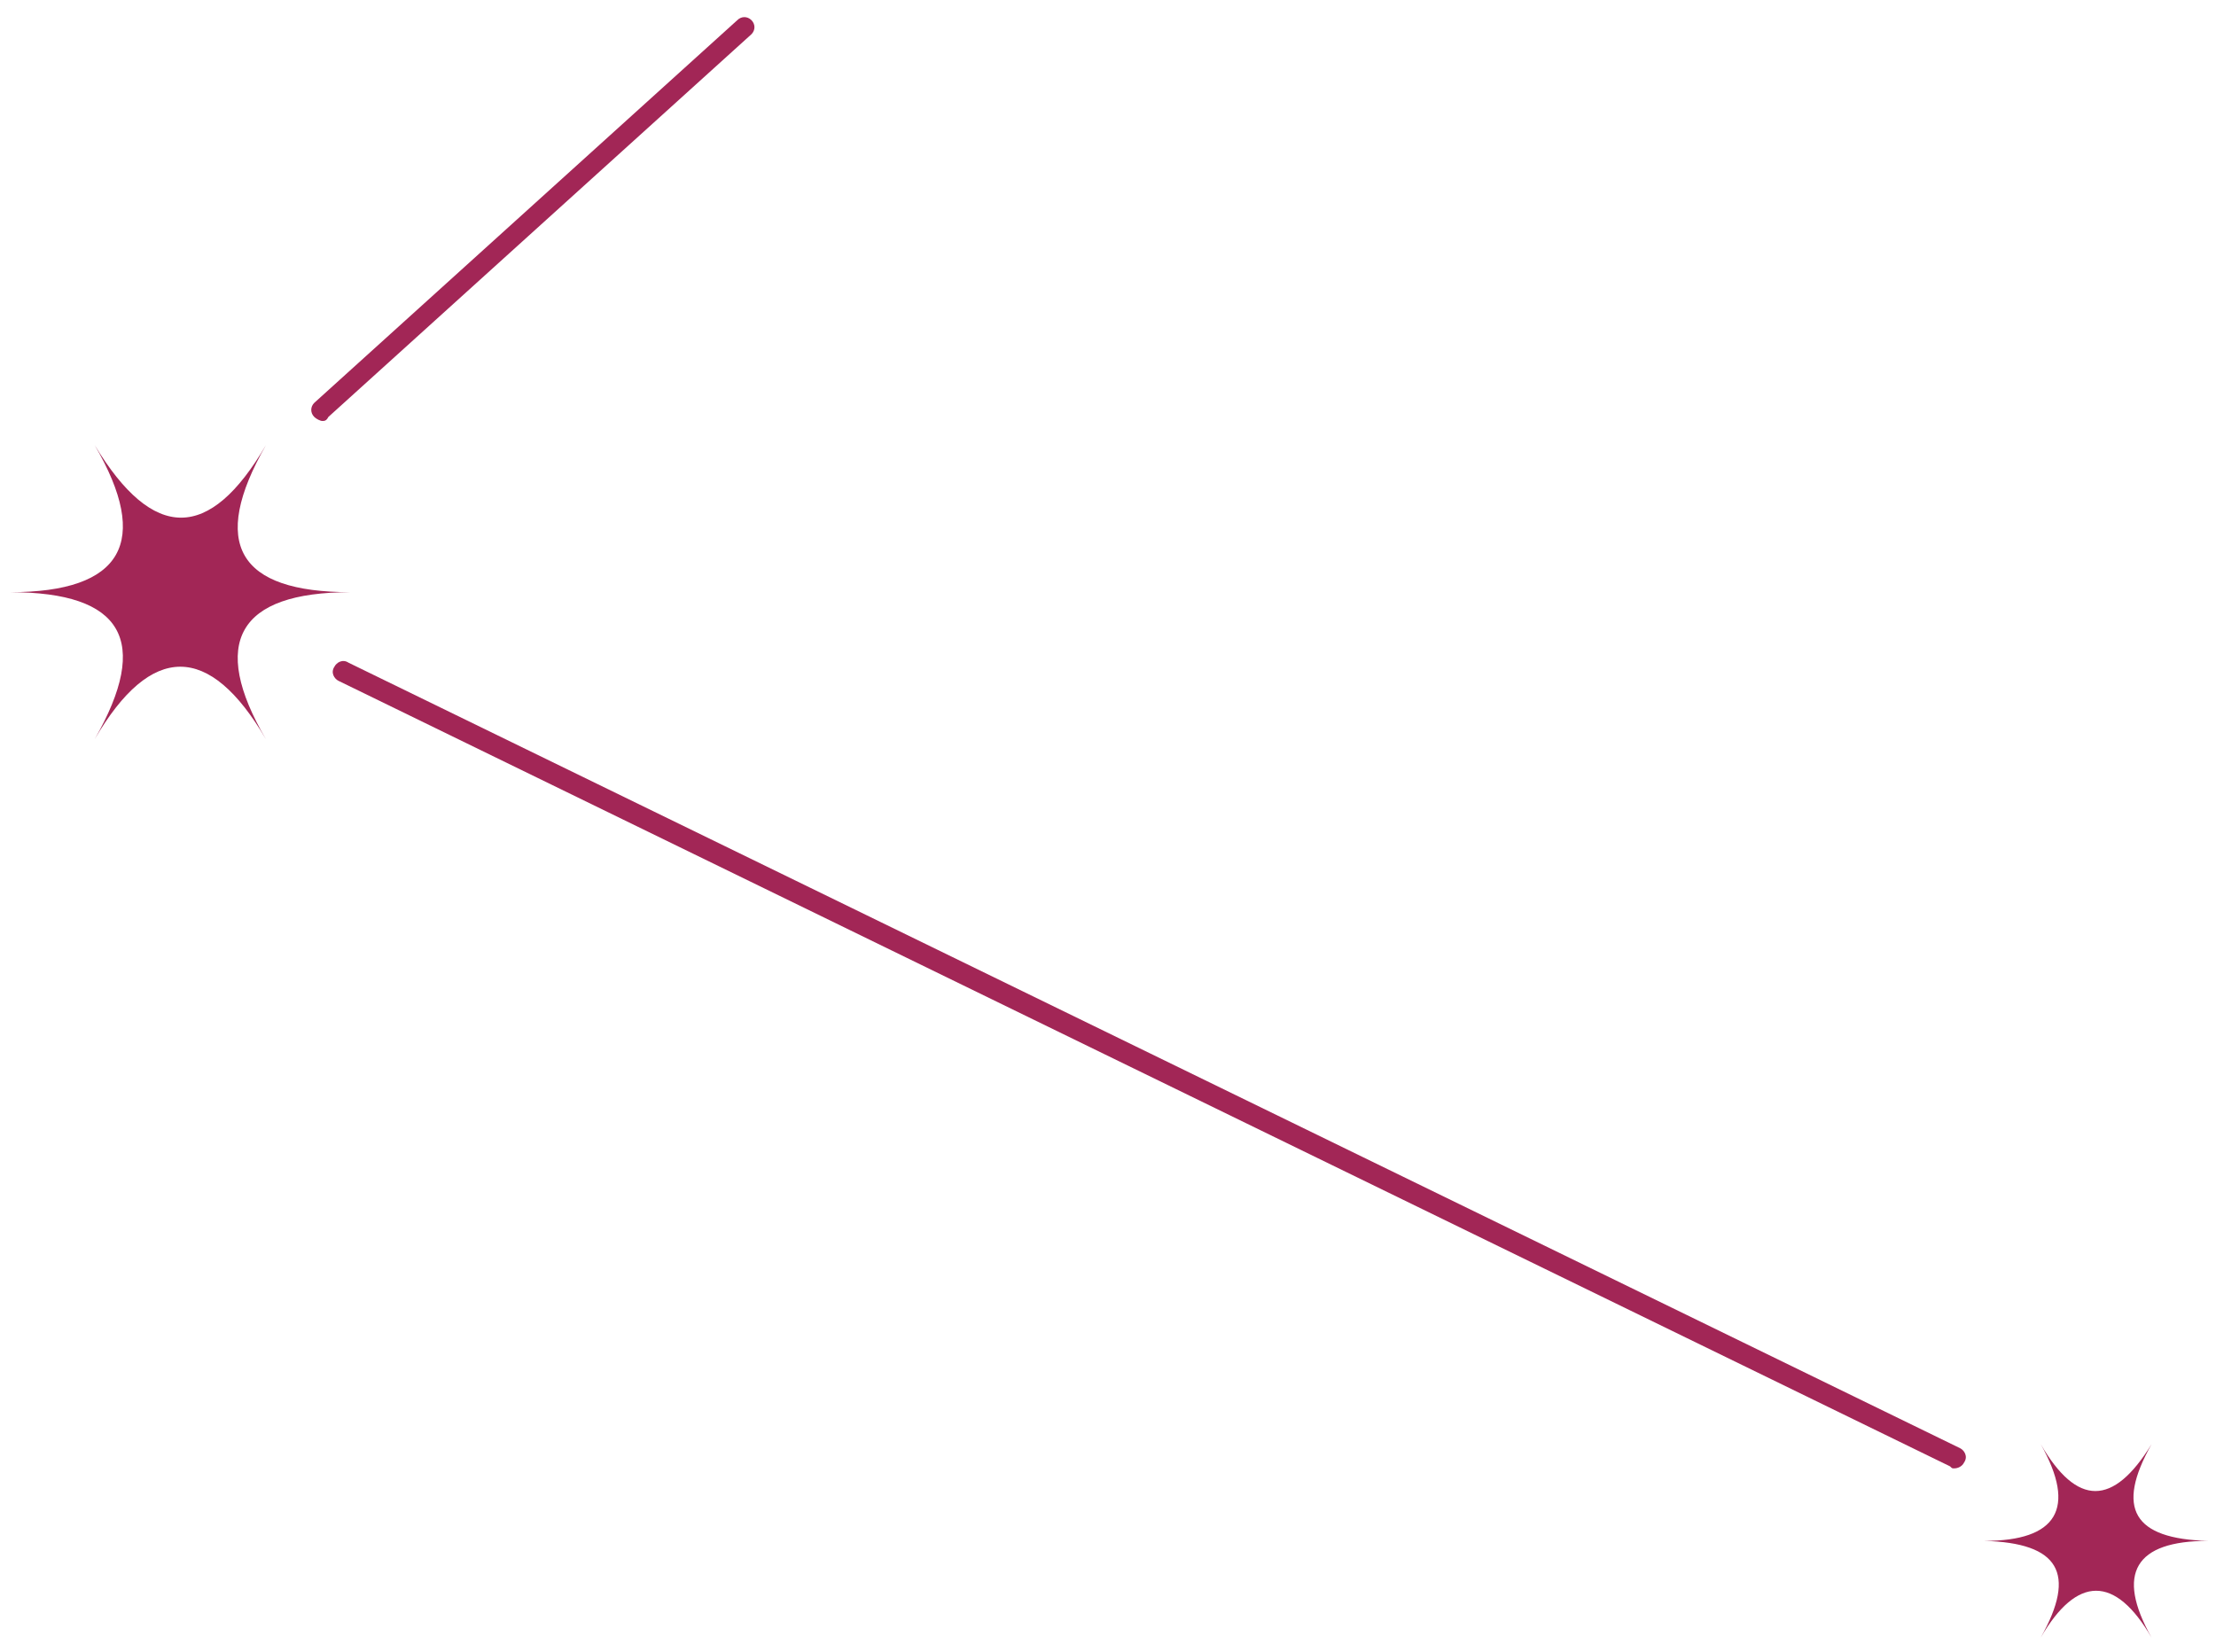 <svg xmlns="http://www.w3.org/2000/svg" xml:space="preserve" id="レイヤー_1" x="0" y="0" style="enable-background:new 0 0 110 82" version="1.1" viewBox="0 0 110 82"><style>.st0{fill-rule:evenodd;clip-rule:evenodd;fill:#a22656}</style><path id="多角形_2" d="M13.2 22.1c-2.8 4.9-1.4 7.3 4.2 7.3-5.6 0-7 2.5-4.2 7.3-2.8-4.8-5.7-4.8-8.5 0 2.8-4.9 1.4-7.3-4.2-7.3 5.6 0 7-2.5 4.2-7.3 2.9 4.8 5.7 4.8 8.5 0z" class="st0"/><path d="M97 72.9c-.1 0-.1 0-.2-.1l-80-39c-.2-.1-.4-.4-.2-.7.1-.2.4-.4.7-.2l80 39c.2.1.4.4.2.7-.1.2-.3.3-.5.3zm-81-52c-.1 0-.3-.1-.4-.2-.2-.2-.2-.5 0-.7l21-19c.2-.2.5-.2.7 0 .2.2.2.5 0 .7l-21 19c-.1.2-.2.2-.3.2z" style="fill:#a22656"/><path id="多角形_2-2" d="M106.8 71.7c-1.8 3.2-.9 4.7 2.8 4.8-3.6 0-4.6 1.6-2.8 4.8-1.8-3.1-3.7-3.1-5.5 0 1.8-3.2.9-4.7-2.8-4.8 3.6 0 4.6-1.6 2.8-4.8 1.8 3.1 3.6 3.1 5.5 0z" class="st0"/></svg>